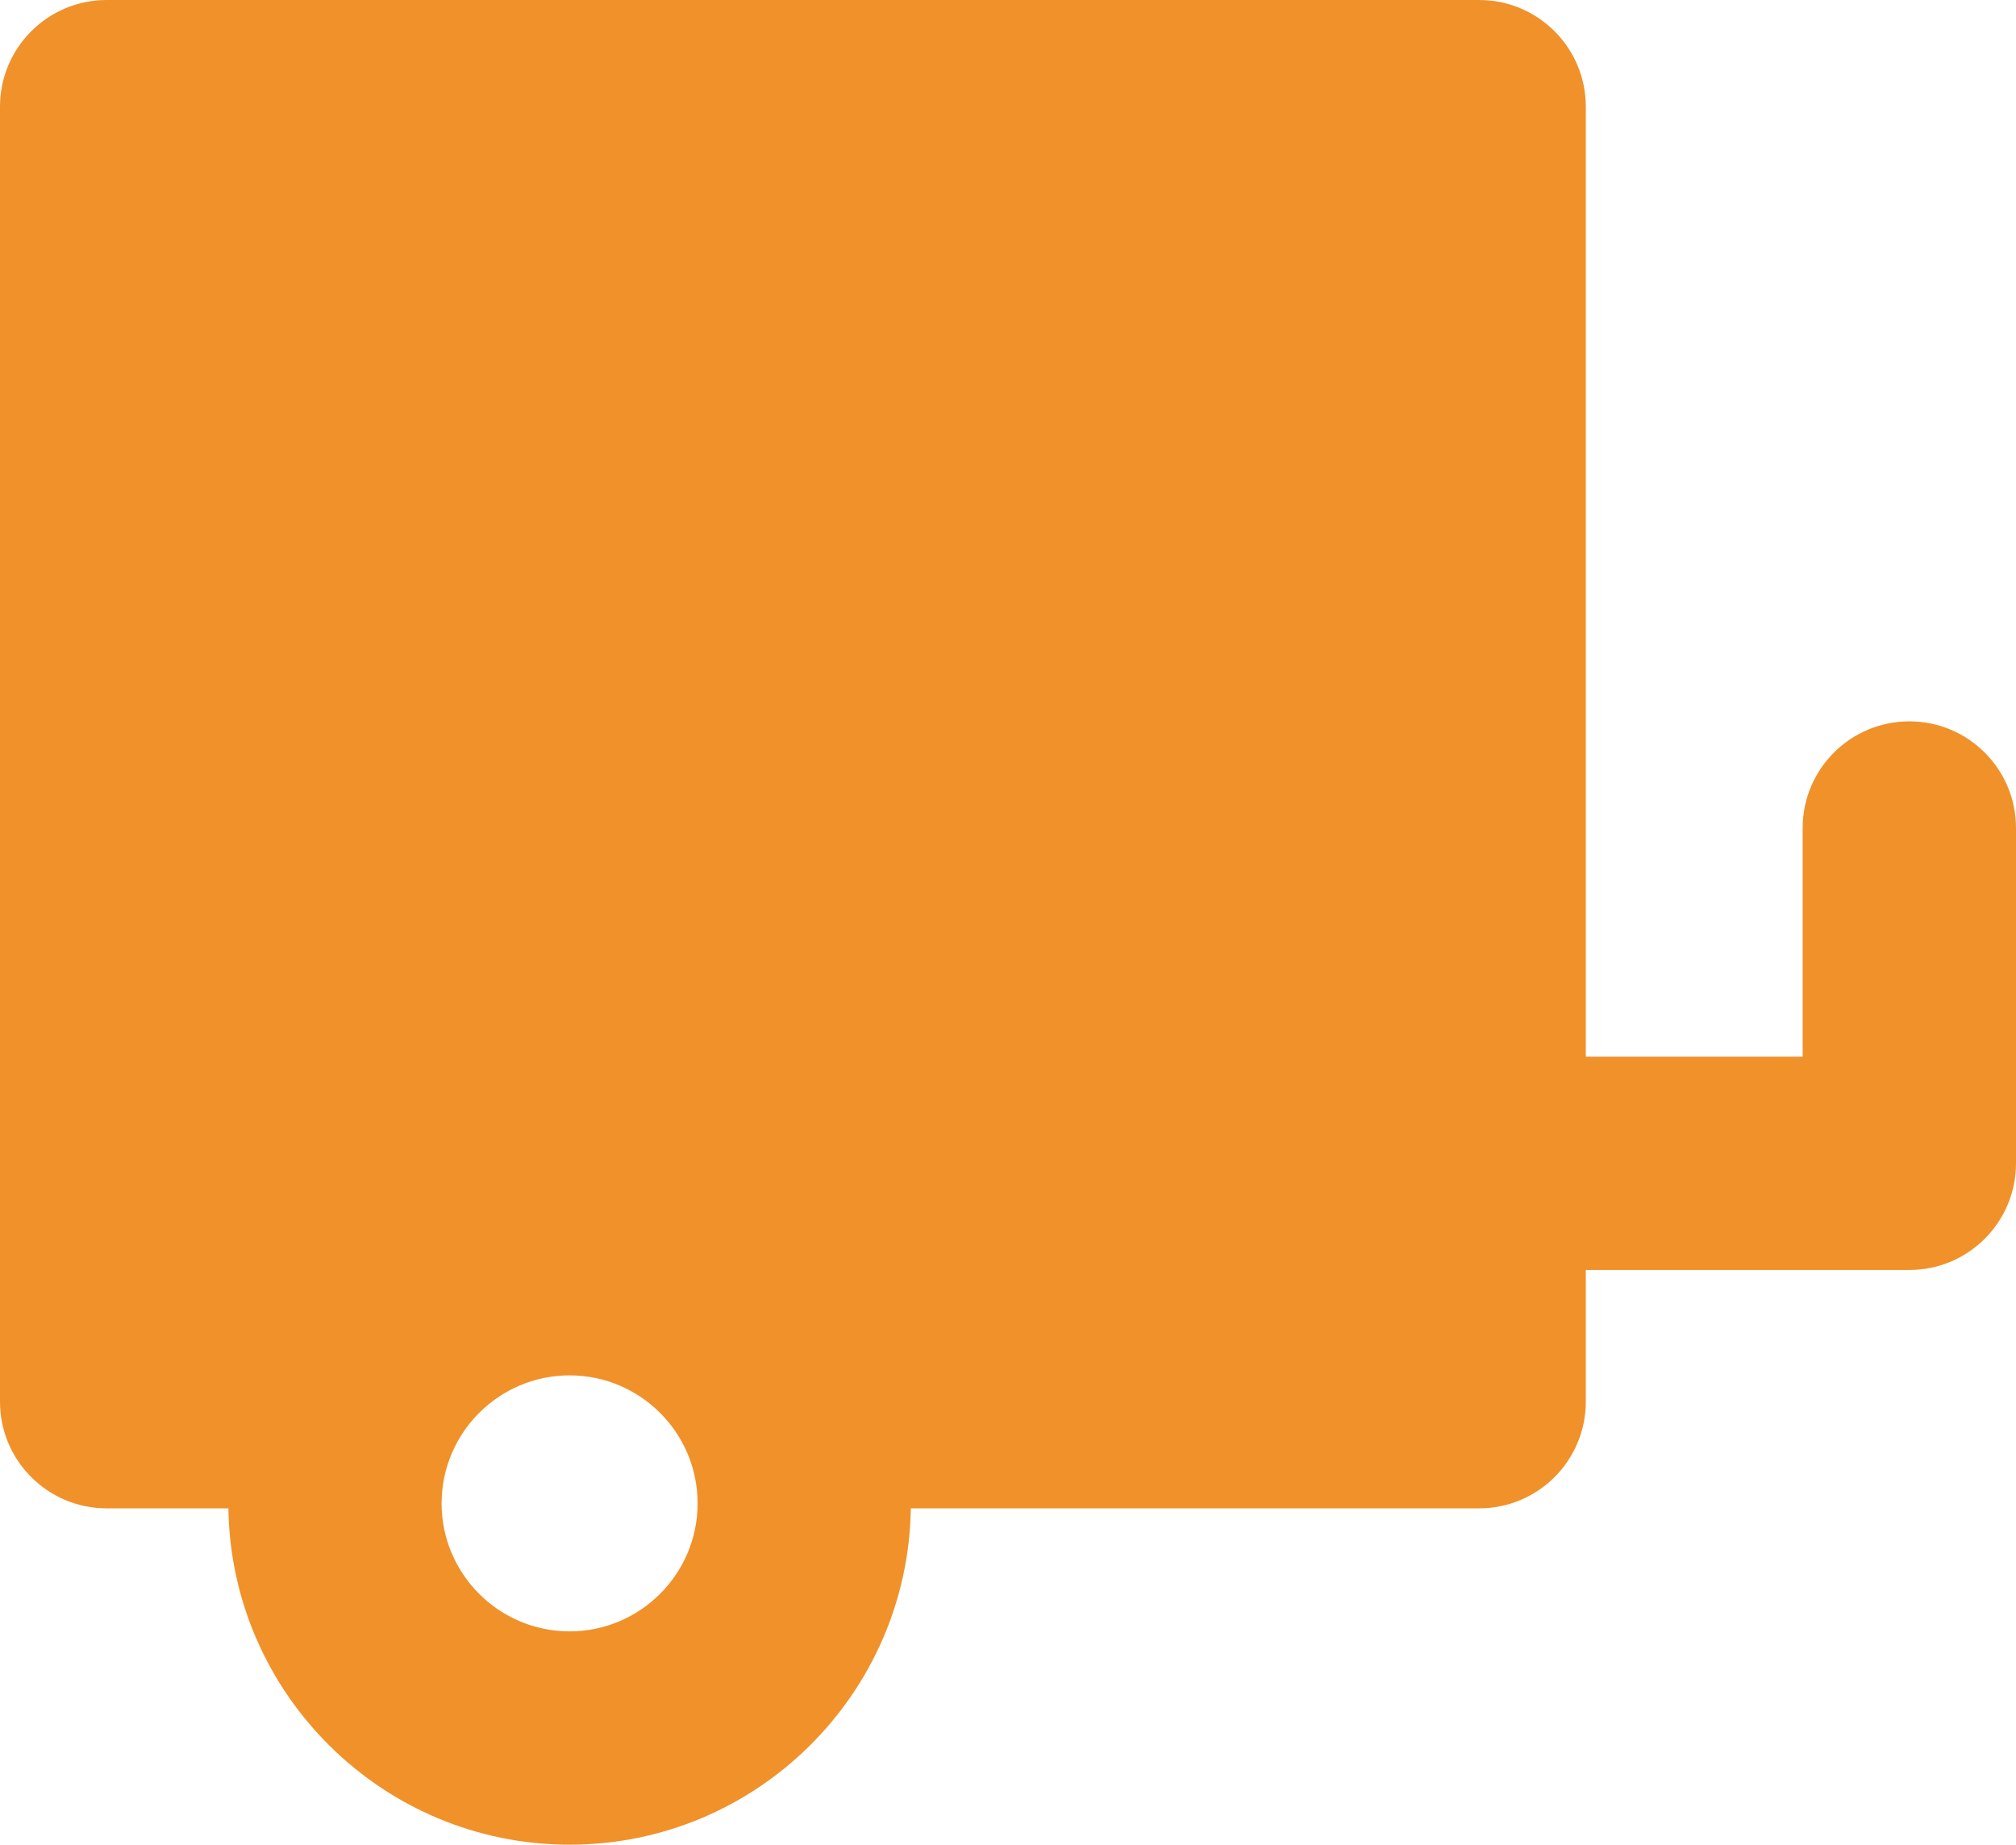 <?xml version="1.0" encoding="UTF-8"?>
<!DOCTYPE svg PUBLIC "-//W3C//DTD SVG 1.1//EN" "http://www.w3.org/Graphics/SVG/1.1/DTD/svg11.dtd">
<!-- Creator: CorelDRAW 2019 (64-Bit) -->
<svg xmlns="http://www.w3.org/2000/svg" xml:space="preserve" width="77.514mm" height="70.929mm" version="1.1" style="shape-rendering:geometricPrecision; text-rendering:geometricPrecision; image-rendering:optimizeQuality; fill-rule:evenodd; clip-rule:evenodd"
viewBox="0 0 8875.51 8121.46"
 xmlns:xlink="http://www.w3.org/1999/xlink"
 xmlns:xodm="http://www.corel.com/coreldraw/odm/2003">
 <defs>
  <style type="text/css">
   <![CDATA[
    .fil0 {fill:#F1912A}
   ]]>
  </style>
 </defs>
 <g id="Ebene_x0020_1">
  <path class="fil0" d="M8405.89 3175.84c-259.35,0 -469.62,210.26 -469.62,469.62l0 1006.63 -954.69 0 0 -4182.47c0,-259.36 -210.26,-469.62 -469.61,-469.62l-6042.36 0c-259.36,0 -469.62,210.26 -469.62,469.62l0 5701.41c0,259.36 210.26,469.62 469.62,469.62l535.91 0c11.84,818.47 680.98,1480.81 1502.21,1480.81 821.25,0 1490.36,-662.3 1502.2,-1480.81l2502.04 0c259.35,0 469.61,-210.26 469.61,-469.62l0 -579.76 1424.31 0c259.35,0 469.62,-210.26 469.62,-469.61l0 -1476.25c0,-259.32 -210.27,-469.58 -469.62,-469.58zm-5898.15 4006.43c-310.74,0 -563.54,-252.81 -563.54,-563.53 0,-310.74 252.81,-563.54 563.54,-563.54 310.72,0 563.53,252.81 563.53,563.54 0,310.72 -252.81,563.53 -563.53,563.53z"/>
 </g>
</svg>
